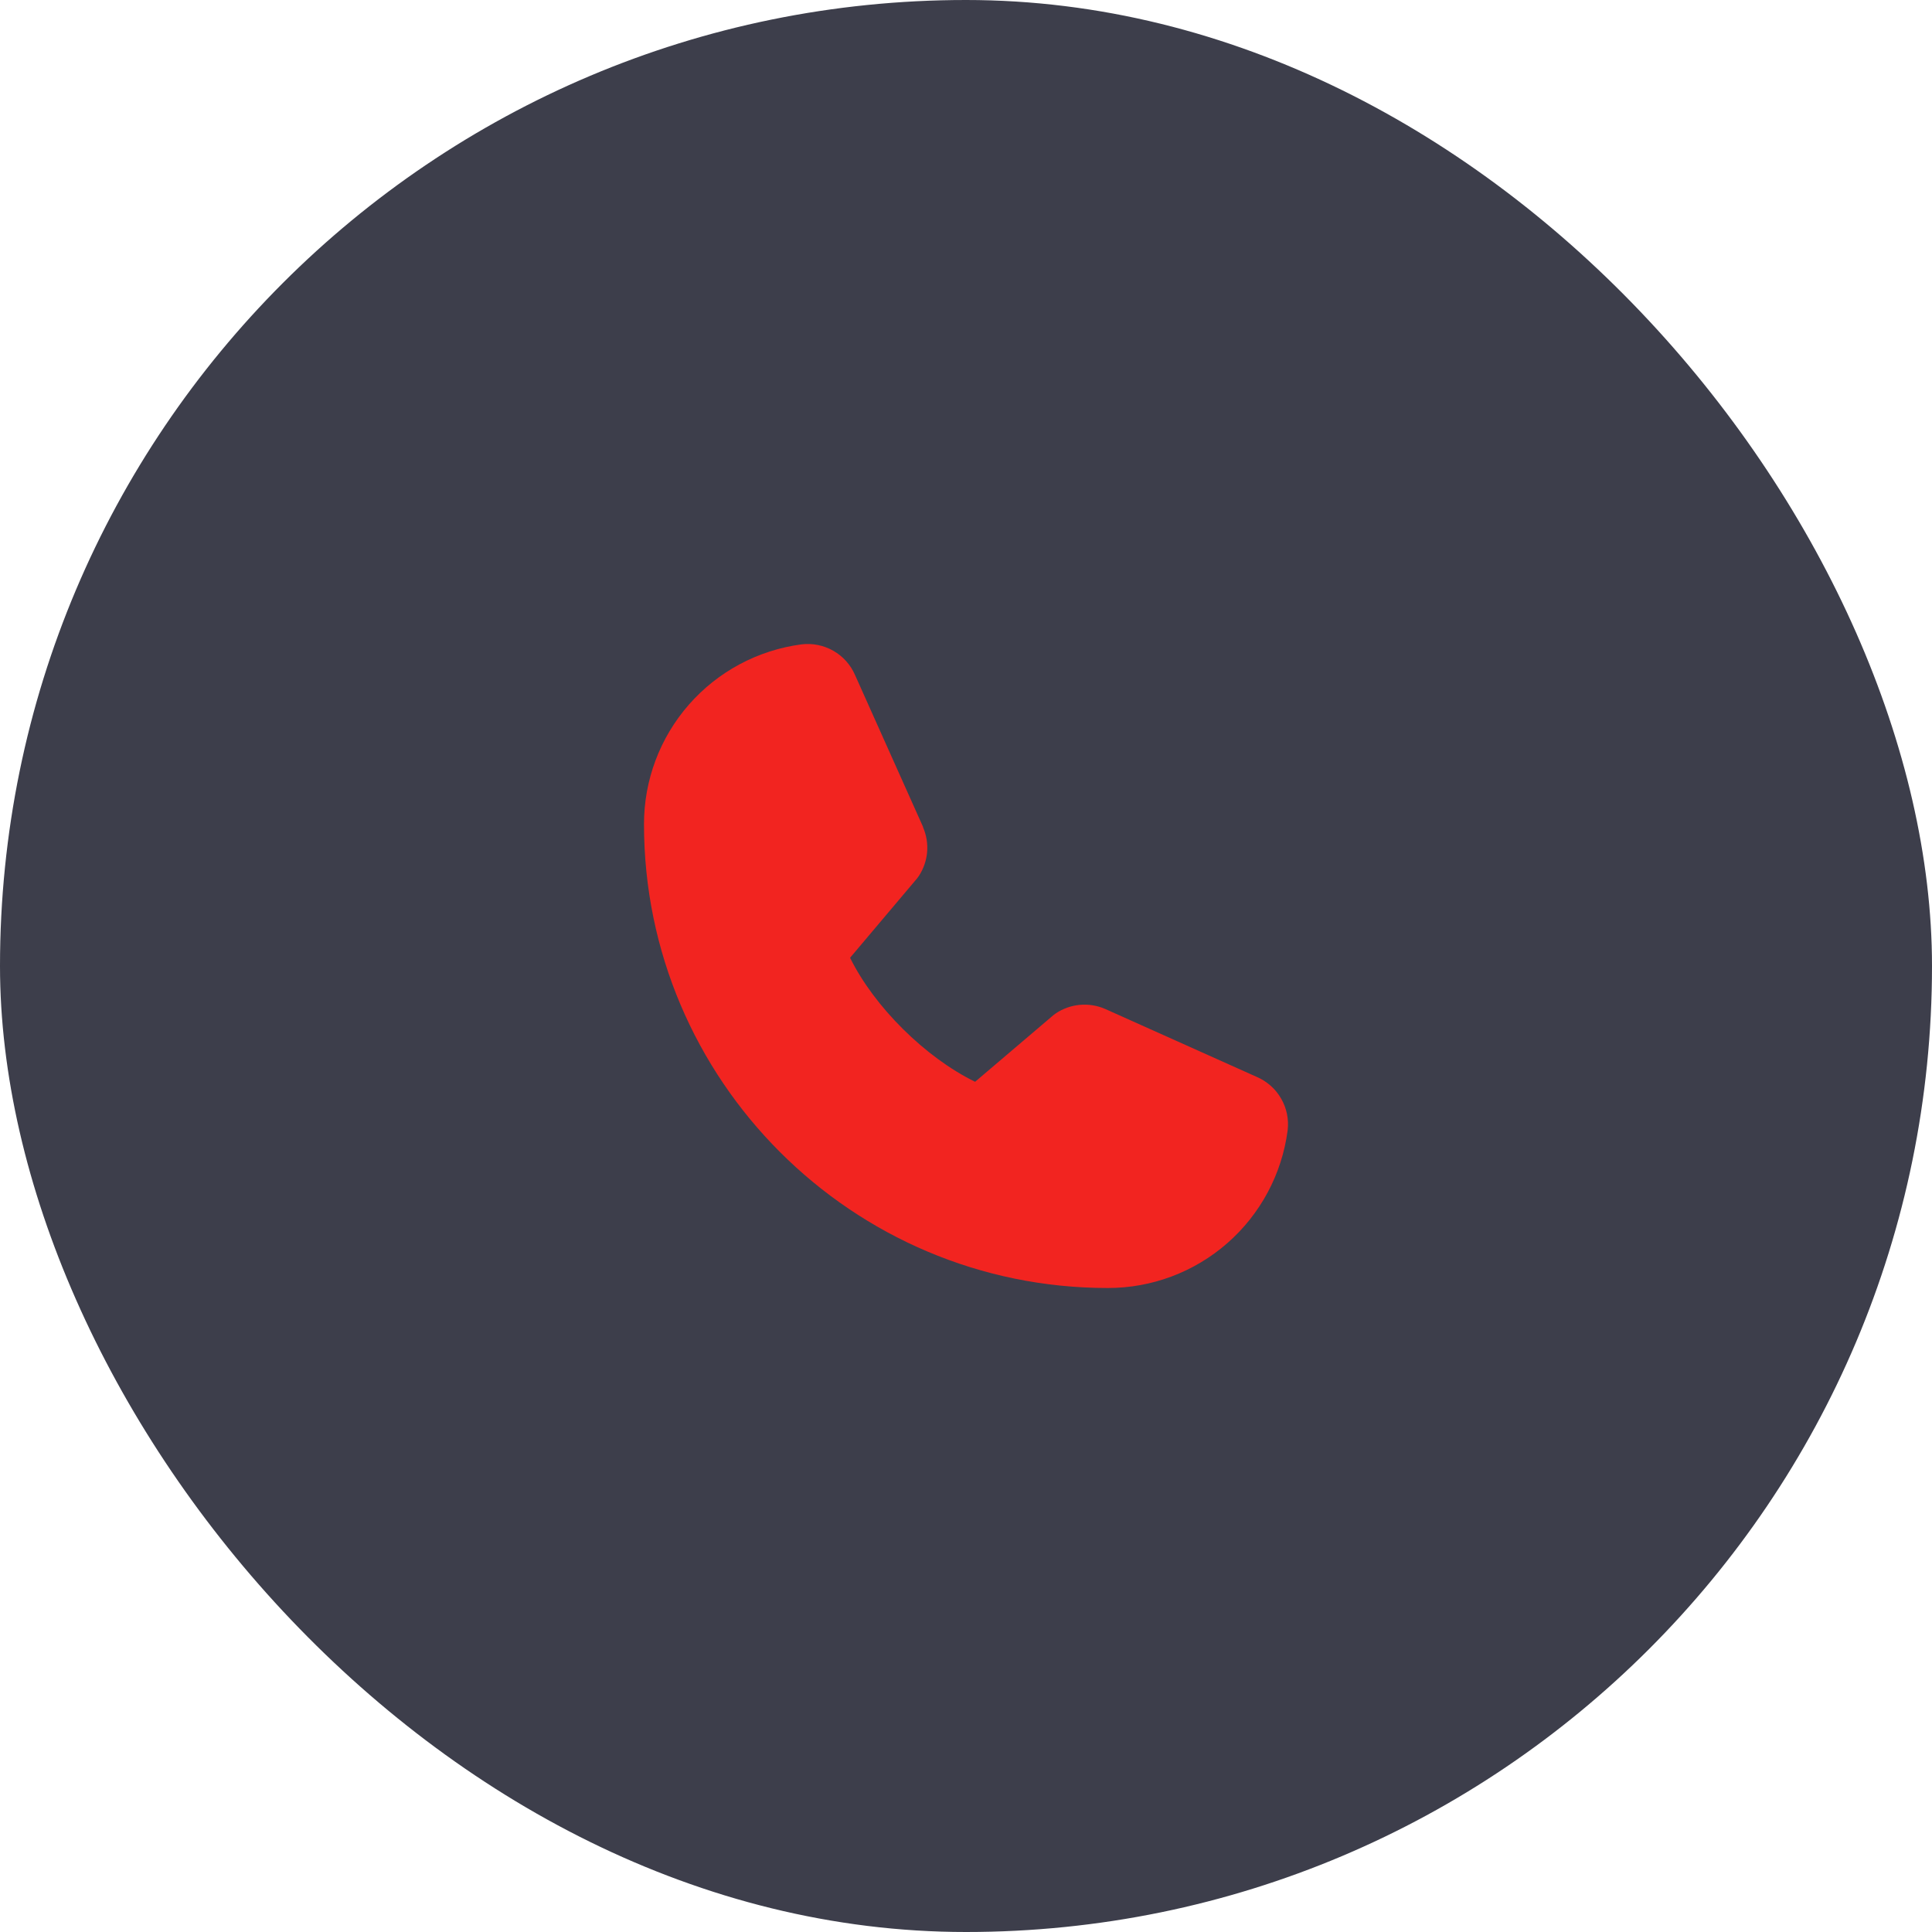 <?xml version="1.0" encoding="UTF-8"?> <svg xmlns="http://www.w3.org/2000/svg" width="42" height="42" viewBox="0 0 42 42" fill="none"><rect width="42" height="42" rx="21" fill="#3D3E4B"></rect><path d="M27.992 24.576C27.867 25.524 27.401 26.395 26.681 27.025C25.962 27.655 25.037 28.002 24.08 28C18.522 28 14 23.478 14 17.92C13.998 16.963 14.345 16.039 14.975 15.319C15.605 14.599 16.476 14.133 17.424 14.008C17.664 13.979 17.907 14.028 18.117 14.148C18.327 14.268 18.492 14.453 18.588 14.675L20.066 17.975V17.984C20.14 18.153 20.17 18.339 20.155 18.523C20.139 18.707 20.078 18.885 19.977 19.04C19.965 19.059 19.951 19.076 19.938 19.094L18.48 20.821C19.004 21.887 20.119 22.991 21.198 23.517L22.902 22.067C22.919 22.053 22.936 22.04 22.955 22.028C23.11 21.925 23.288 21.862 23.473 21.845C23.659 21.828 23.845 21.857 24.017 21.93L24.026 21.934L27.323 23.412C27.545 23.508 27.731 23.673 27.851 23.883C27.972 24.092 28.021 24.335 27.992 24.576Z" fill="#F22420"></path></svg> 